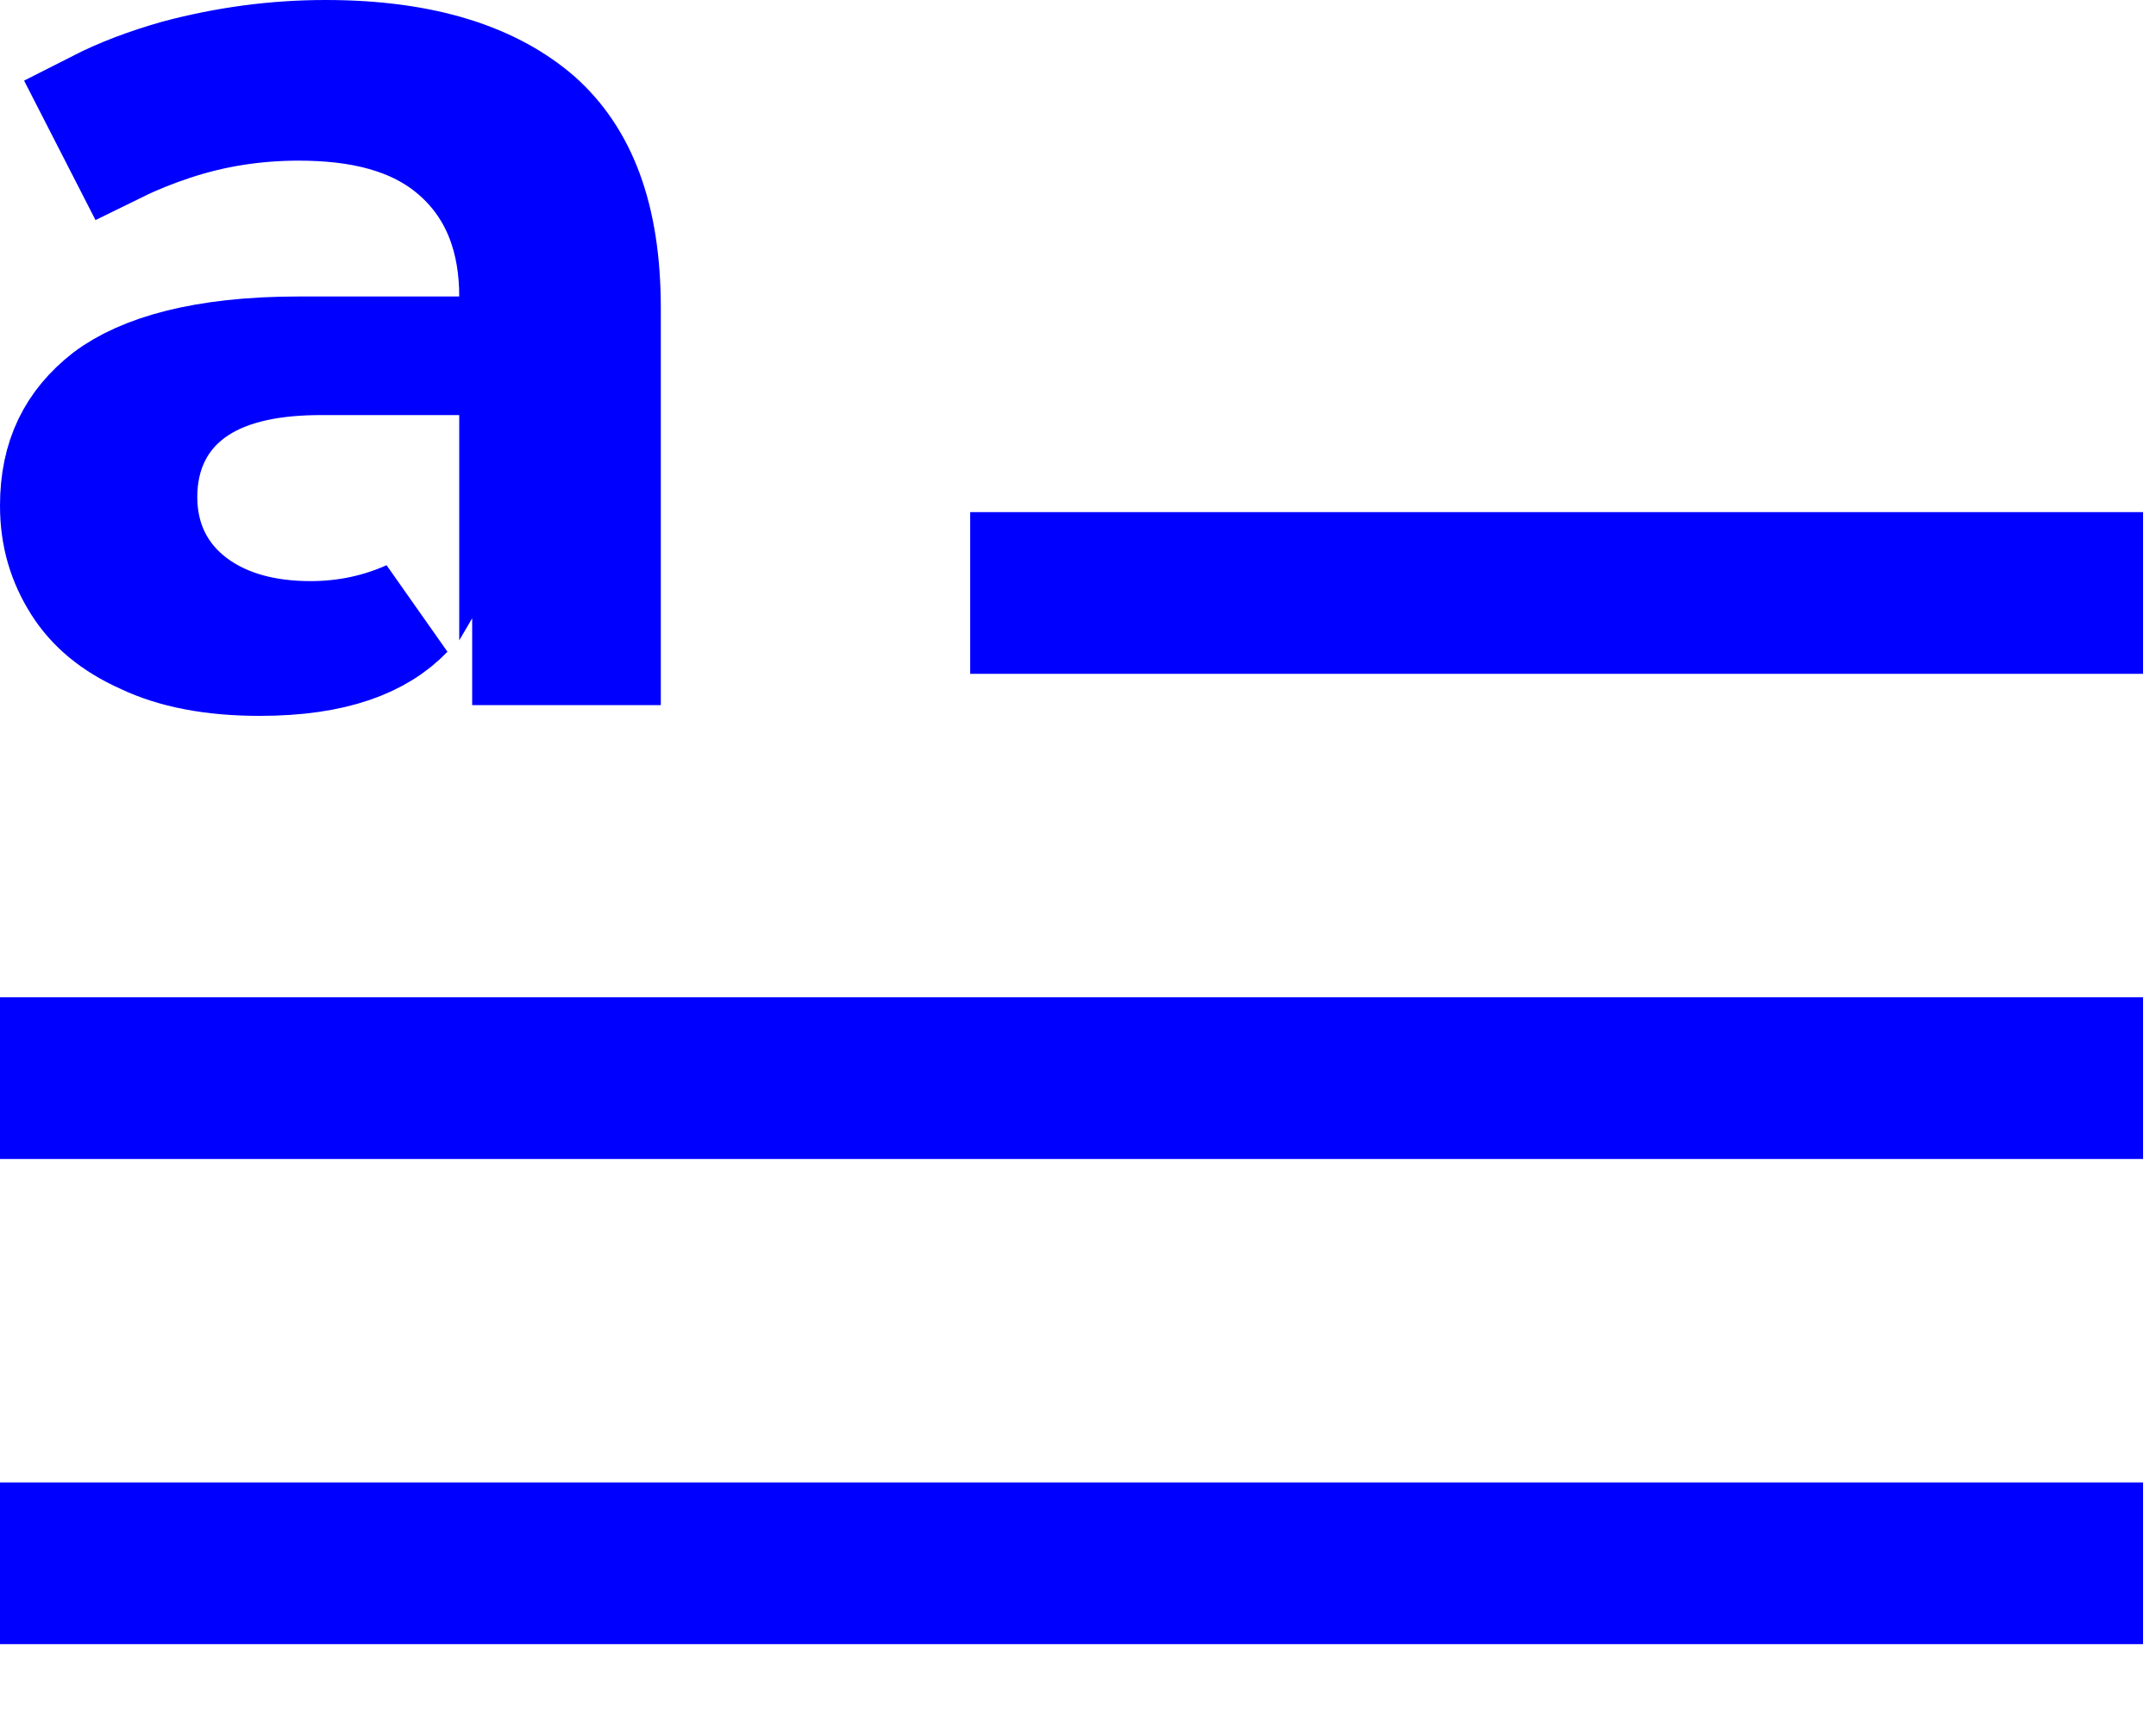 <svg width="20" height="16" viewBox="0 0 20 16" fill="none" xmlns="http://www.w3.org/2000/svg">
<path d="M5.63 2.86V6.04H4.88V5.74V3.891L4.76 4.096V3.85V3.35H4.26H2.98C2.557 3.35 2.153 3.416 1.841 3.621C1.491 3.852 1.33 4.21 1.33 4.61C1.33 4.998 1.487 5.342 1.813 5.583C2.116 5.806 2.493 5.89 2.88 5.89C3.212 5.89 3.515 5.822 3.79 5.699C3.531 5.969 3.103 6.14 2.41 6.14C1.961 6.14 1.609 6.068 1.333 5.938L1.334 5.938L1.323 5.933C1.04 5.807 0.842 5.638 0.712 5.432C0.573 5.212 0.5 4.975 0.5 4.69C0.5 4.241 0.661 3.919 0.984 3.667C1.309 3.423 1.88 3.25 2.77 3.25H4.26H4.76V2.75C4.76 2.236 4.605 1.773 4.22 1.435C3.838 1.098 3.323 0.99 2.77 0.99C2.381 0.99 1.987 1.047 1.602 1.176C1.433 1.232 1.266 1.298 1.107 1.376L0.897 0.966C1.113 0.856 1.359 0.762 1.642 0.682C2.091 0.563 2.547 0.5 3.02 0.5C3.943 0.5 4.58 0.721 5 1.085C5.398 1.44 5.63 1.992 5.63 2.86Z" fill="black" stroke="#0000FF"/>
<path d="M9 5.5H19.88" stroke="#0000FF" stroke-width="1.5" stroke-miterlimit="1.5"/>
<path d="M0 10H19.88" stroke="#0000FF" stroke-width="1.5" stroke-miterlimit="1.5"/>
<path d="M0 14.5H19.88" stroke="#0000FF" stroke-width="1.5" stroke-miterlimit="1.5"/>
</svg>
